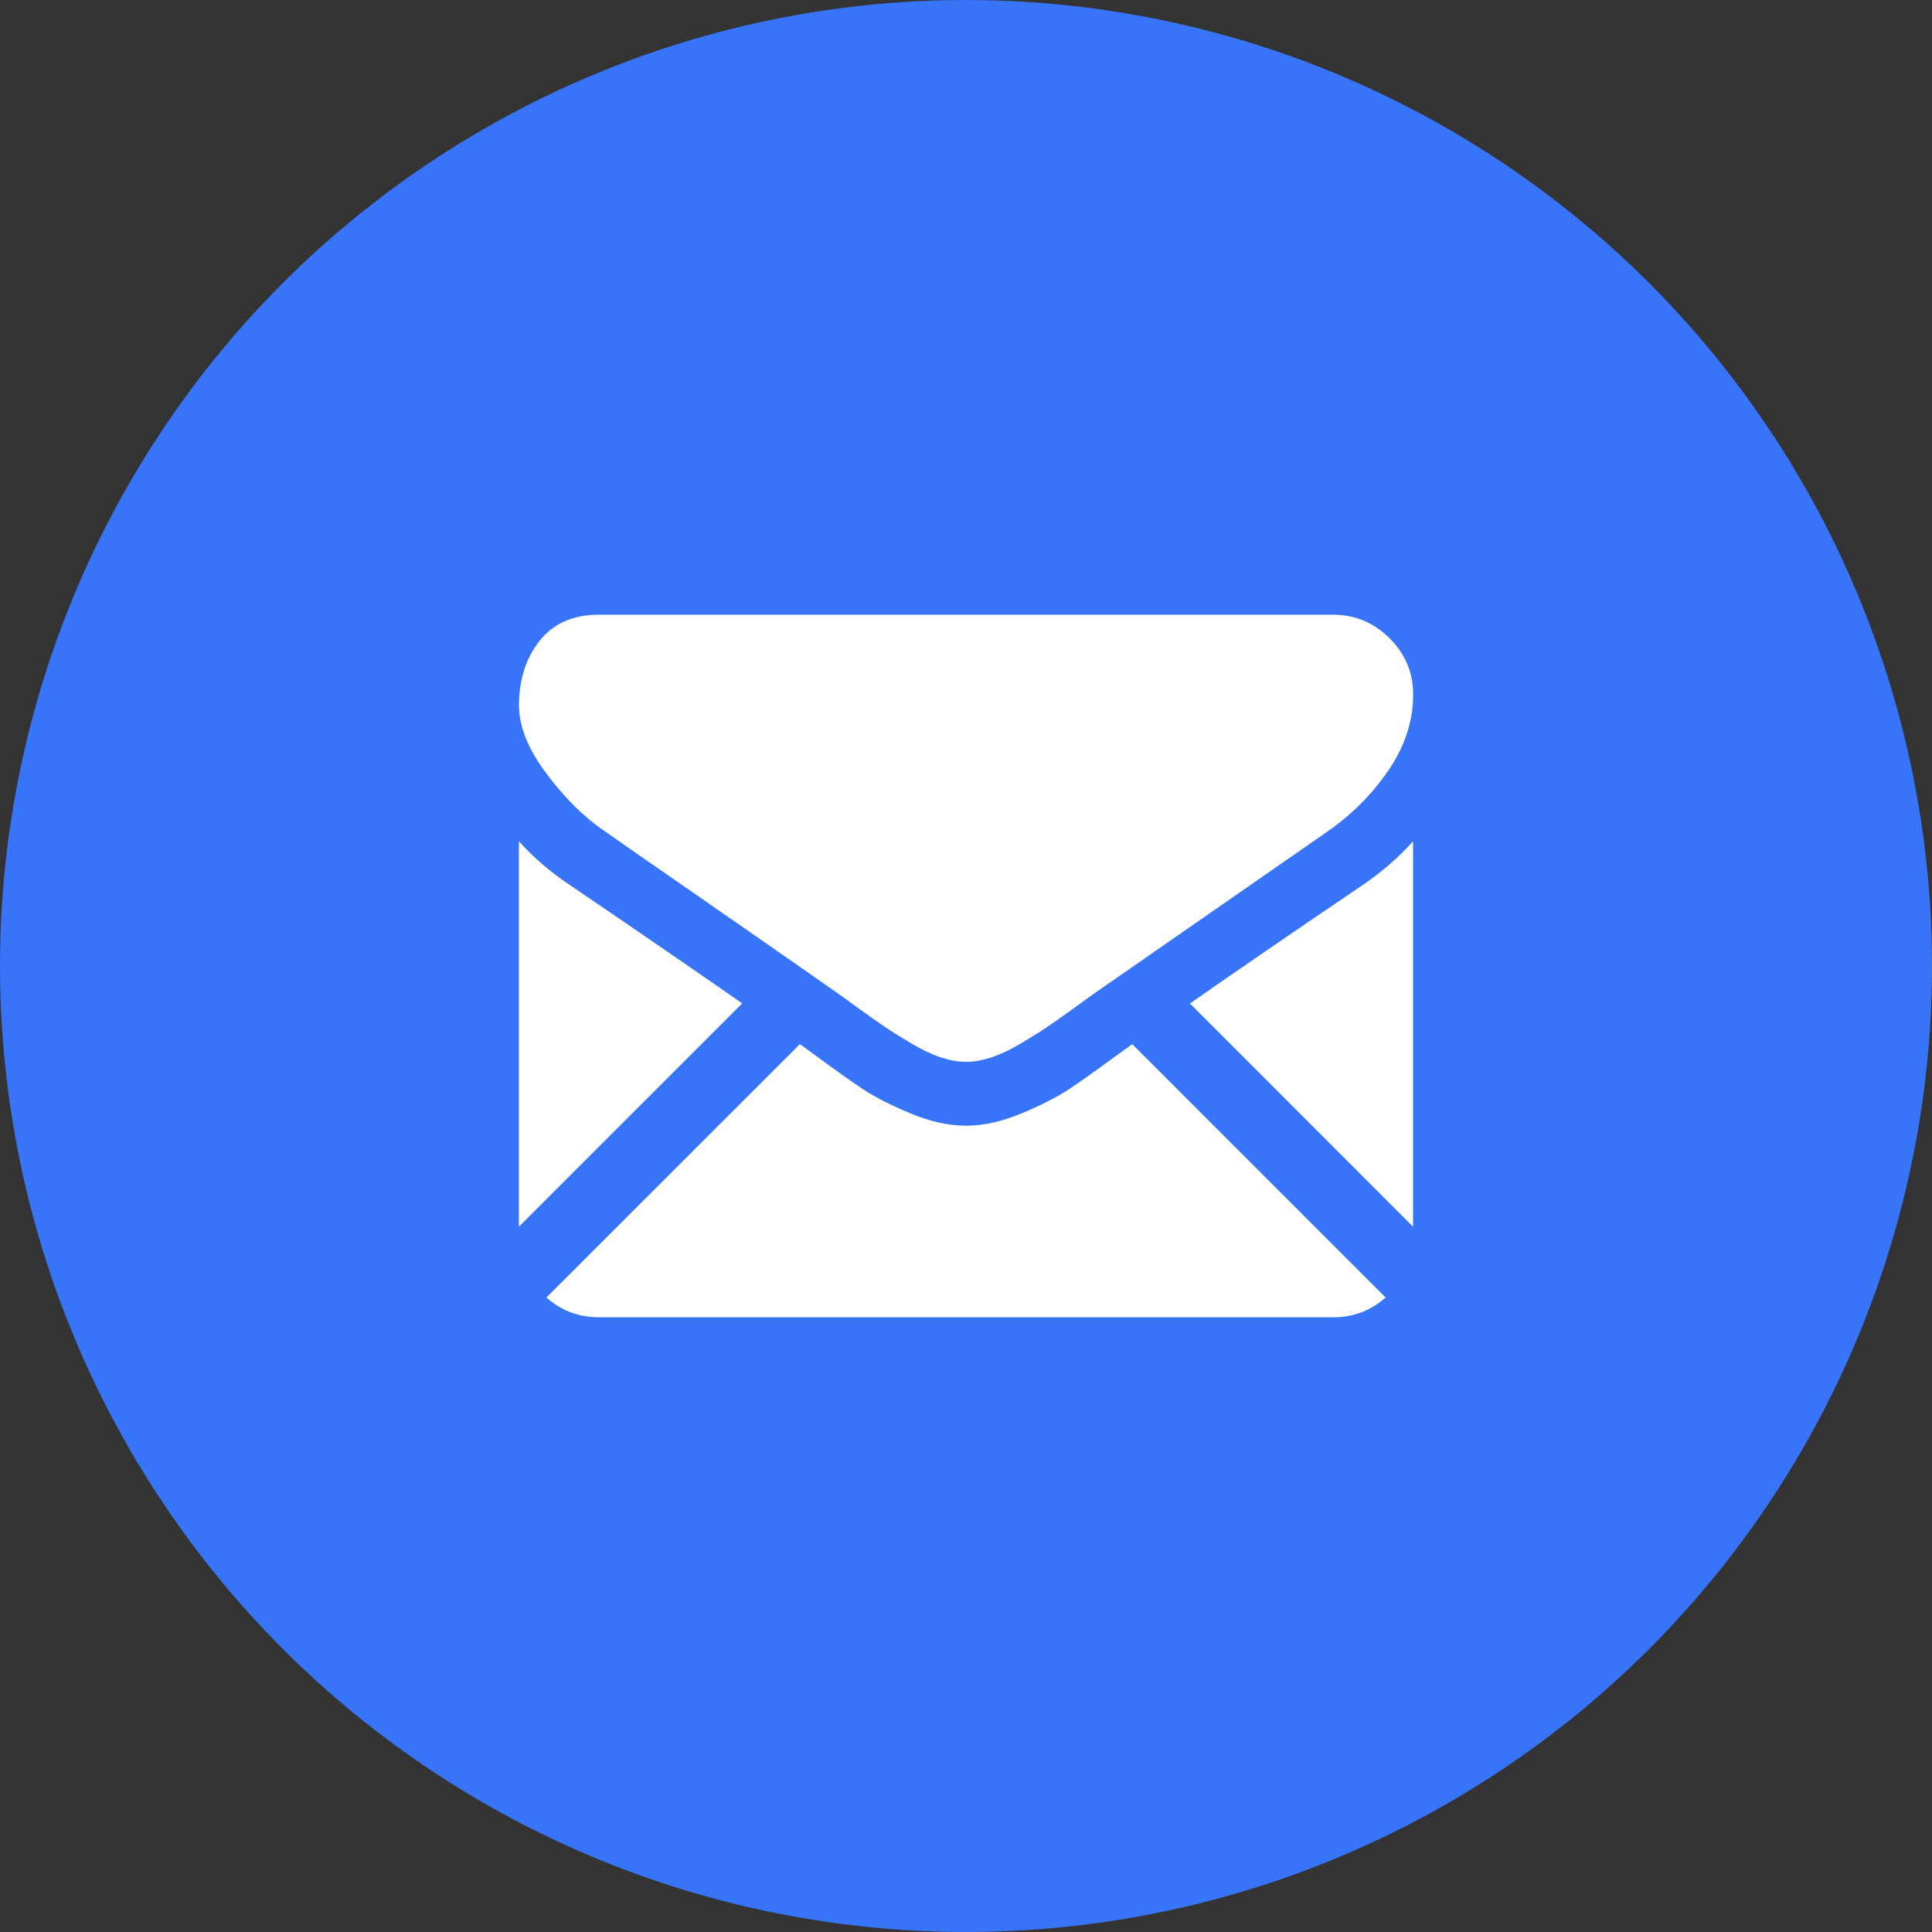<svg width="22" height="22" viewBox="0 0 22 22" fill="none" xmlns="http://www.w3.org/2000/svg">
<rect x="0" y="0" width="22" height="22" fill="#333333" stroke="none"/>
<circle cx="11" cy="11" r="11" fill="#3874F7"/>
<path d="M15.182 15C15.411 15 15.609 14.924 15.778 14.775L12.893 11.89C12.824 11.94 12.757 11.988 12.693 12.034C12.477 12.193 12.302 12.317 12.168 12.406C12.033 12.495 11.854 12.586 11.631 12.679C11.407 12.772 11.199 12.818 11.006 12.818H11H10.994C10.801 12.818 10.593 12.772 10.369 12.679C10.146 12.586 9.967 12.495 9.832 12.406C9.698 12.317 9.523 12.193 9.307 12.034C9.247 11.99 9.18 11.941 9.108 11.89L6.222 14.775C6.391 14.924 6.589 15 6.818 15H15.182Z" fill="white"/>
<path d="M6.483 10.074C6.267 9.93 6.076 9.765 5.909 9.58V13.969L8.452 11.426C7.943 11.071 7.288 10.621 6.483 10.074Z" fill="white"/>
<path d="M15.523 10.074C14.749 10.598 14.091 11.049 13.55 11.427L16.091 13.969V9.58C15.928 9.761 15.739 9.926 15.523 10.074Z" fill="white"/>
<path d="M15.183 7H6.819C6.527 7 6.303 7.099 6.146 7.295C5.989 7.492 5.91 7.739 5.91 8.034C5.91 8.273 6.014 8.531 6.223 8.81C6.431 9.088 6.653 9.307 6.887 9.466C7.016 9.557 7.404 9.827 8.052 10.275C8.402 10.518 8.706 10.729 8.967 10.911C9.19 11.066 9.382 11.201 9.541 11.312C9.559 11.325 9.588 11.346 9.626 11.373C9.667 11.402 9.718 11.44 9.782 11.486C9.905 11.575 10.008 11.647 10.089 11.702C10.171 11.757 10.269 11.818 10.385 11.886C10.5 11.954 10.609 12.006 10.711 12.04C10.814 12.074 10.908 12.091 10.995 12.091H11.001H11.007C11.094 12.091 11.188 12.074 11.291 12.04C11.393 12.006 11.502 11.955 11.617 11.886C11.733 11.818 11.832 11.757 11.913 11.702C11.995 11.647 12.097 11.575 12.22 11.486C12.284 11.44 12.335 11.402 12.376 11.373C12.415 11.346 12.443 11.325 12.461 11.312C12.585 11.226 12.777 11.093 13.036 10.913C13.507 10.586 14.201 10.104 15.12 9.466C15.397 9.273 15.628 9.04 15.814 8.767C15.999 8.494 16.092 8.208 16.092 7.909C16.092 7.659 16.002 7.445 15.822 7.267C15.642 7.089 15.429 7 15.183 7Z" fill="white"/>
</svg>
